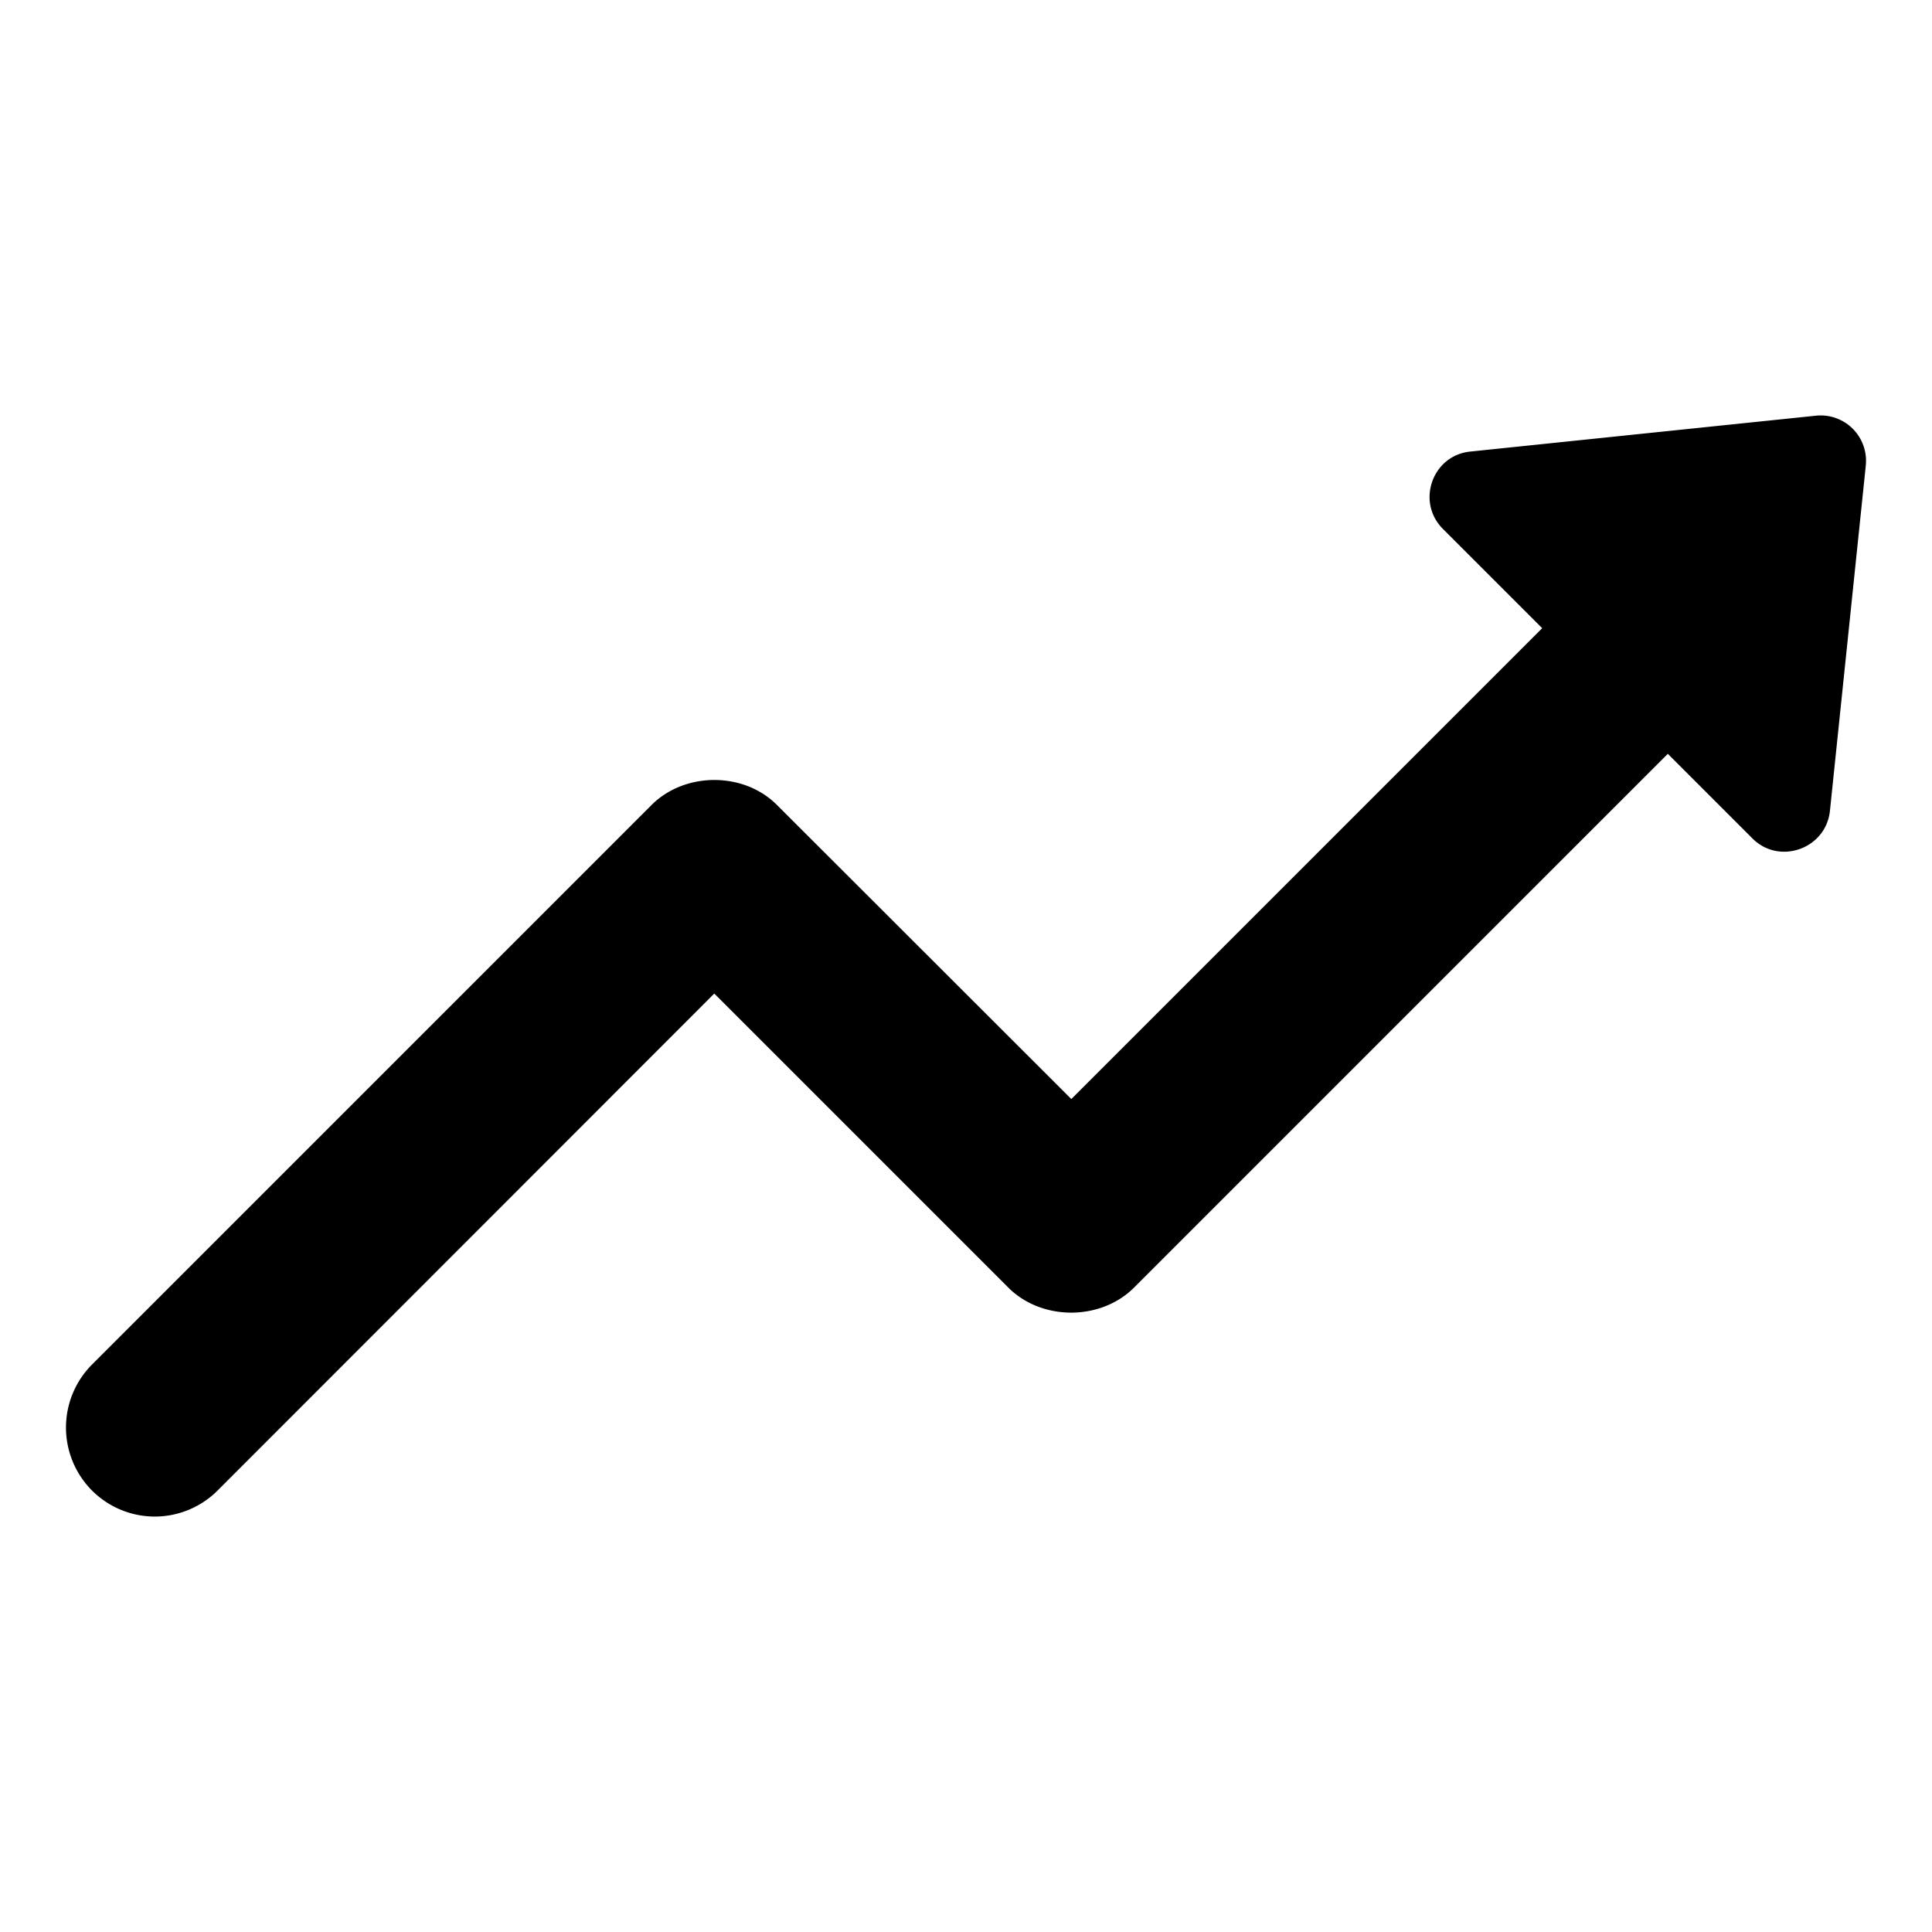 <svg xmlns="http://www.w3.org/2000/svg" version="1.1" xmlns:xlink="http://www.w3.org/1999/xlink" x="0" y="0" viewBox="0 0 68 68" style="enable-background:new 0 0 512 512" xml:space="preserve" class="">
    <g>
        <path fill="currentColor" d="m65.67 16.384-1.263 12.161c-.146 1.335-1.783 1.909-2.722.97l-2.983-2.983-18.784 18.784c-1.178 1.179-3.254 1.179-4.432 0L25.14 34.97 7.66 52.46c-.606.605-1.409.918-2.212.918s-1.606-.313-2.21-.917a3.141 3.141 0 0 1 0-4.433l19.69-19.691c1.179-1.179 3.255-1.179 4.423 0l10.356 10.346L54.28 22.11l-3.494-3.494c-.949-.949-.375-2.586.96-2.722l12.16-1.262a1.596 1.596 0 0 1 1.763 1.752z"
         opacity="1" data-original="#f14f4a" class="">
         </path>
    </g>
</svg>